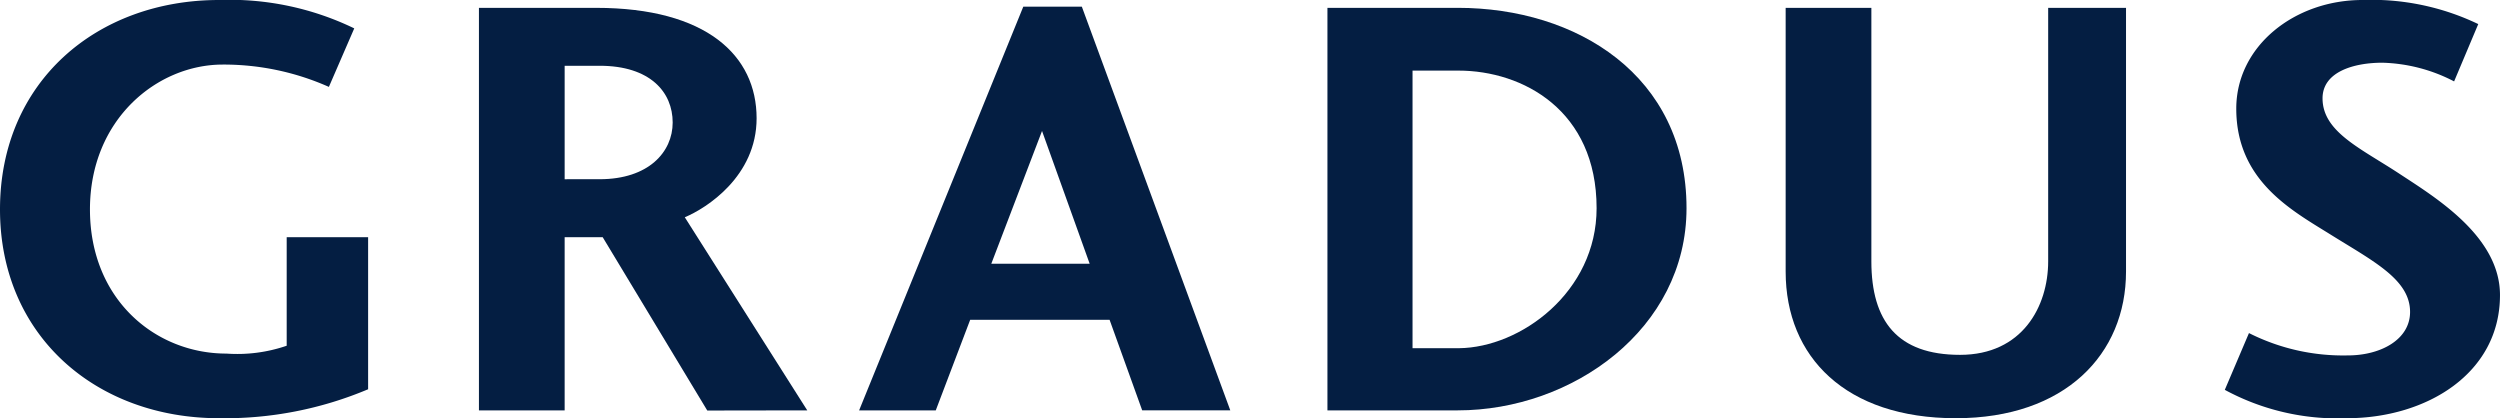 <svg height="31.33" viewBox="0 0 187.284 31.33" width="187.284" xmlns="http://www.w3.org/2000/svg" xmlns:xlink="http://www.w3.org/1999/xlink"><clipPath id="a"><path d="m0 0h187.284v31.33h-187.284z"/></clipPath><g clip-path="url(#a)" fill="#041e42"><path d="m27.577 29.16v-11.393h-6.1v8.133a11.383 11.383 0 0 1 -4.521.588c-5.29 0-10.217-4.023-10.217-10.8s5.061-10.851 9.942-10.851a19.386 19.386 0 0 1 7.957 1.673l1.9-4.384a21.423 21.423 0 0 0 -10.127-2.126c-9.133 0-16.411 6.1-16.411 15.688 0 9.494 7.233 15.642 16.411 15.642a27.663 27.663 0 0 0 11.166-2.17"/><g fill-rule="evenodd"><path d="m42.3 13.427v-8.5h2.623c3.8 0 5.47 1.989 5.47 4.249 0 2.215-1.808 4.25-5.47 4.25zm18.174 17.315-9.174-14.466c1.628-.679 5.38-3.075 5.38-7.415 0-4.7-3.752-8.273-12.025-8.273h-8.776v30.154h6.421v-12.975h2.849l7.836 12.987z"/><path d="m81.631 19.757h-7.369l3.8-9.946zm-8.951 4.2h10.443l2.442 6.782h6.6l-11.121-30.239h-4.386l-12.3 30.245h5.742z"/><path d="m99.443 30.742h9.765c8.59 0 17.135-6.1 17.135-15.145 0-9.946-8.23-15.01-17.135-15.01h-9.765zm6.375-4.657v-20.796h3.436c4.837 0 10.353 2.984 10.353 10.308 0 6.284-5.7 10.443-10.309 10.488z"/></g><path d="m159.268.588h-5.832v18.987c0 3.391-1.944 7.008-6.6 7.008-4.7 0-6.645-2.532-6.645-7.008v-18.987h-6.421v19.756c0 6.419 4.521 10.986 12.748 10.986 8.183 0 12.75-4.793 12.75-10.986z"/><path d="m168.477 24.955-1.809 4.25a17.75 17.75 0 0 0 9.132 2.125c5.967 0 11.483-3.346 11.483-9.223 0-4.34-4.7-7.234-7.46-9.042-2.939-1.944-5.833-3.164-5.833-5.7 0-1.99 2.351-2.667 4.477-2.667a12.3 12.3 0 0 1 5.379 1.4l1.809-4.294a18.475 18.475 0 0 0 -8.68-1.804c-5.062 0-9.448 3.436-9.448 8.137 0 5.381 4.114 7.6 7.008 9.4 3.254 2.034 6.012 3.39 6.012 5.832 0 2.08-2.216 3.256-4.656 3.256a15.639 15.639 0 0 1 -7.414-1.674"/></g></svg>